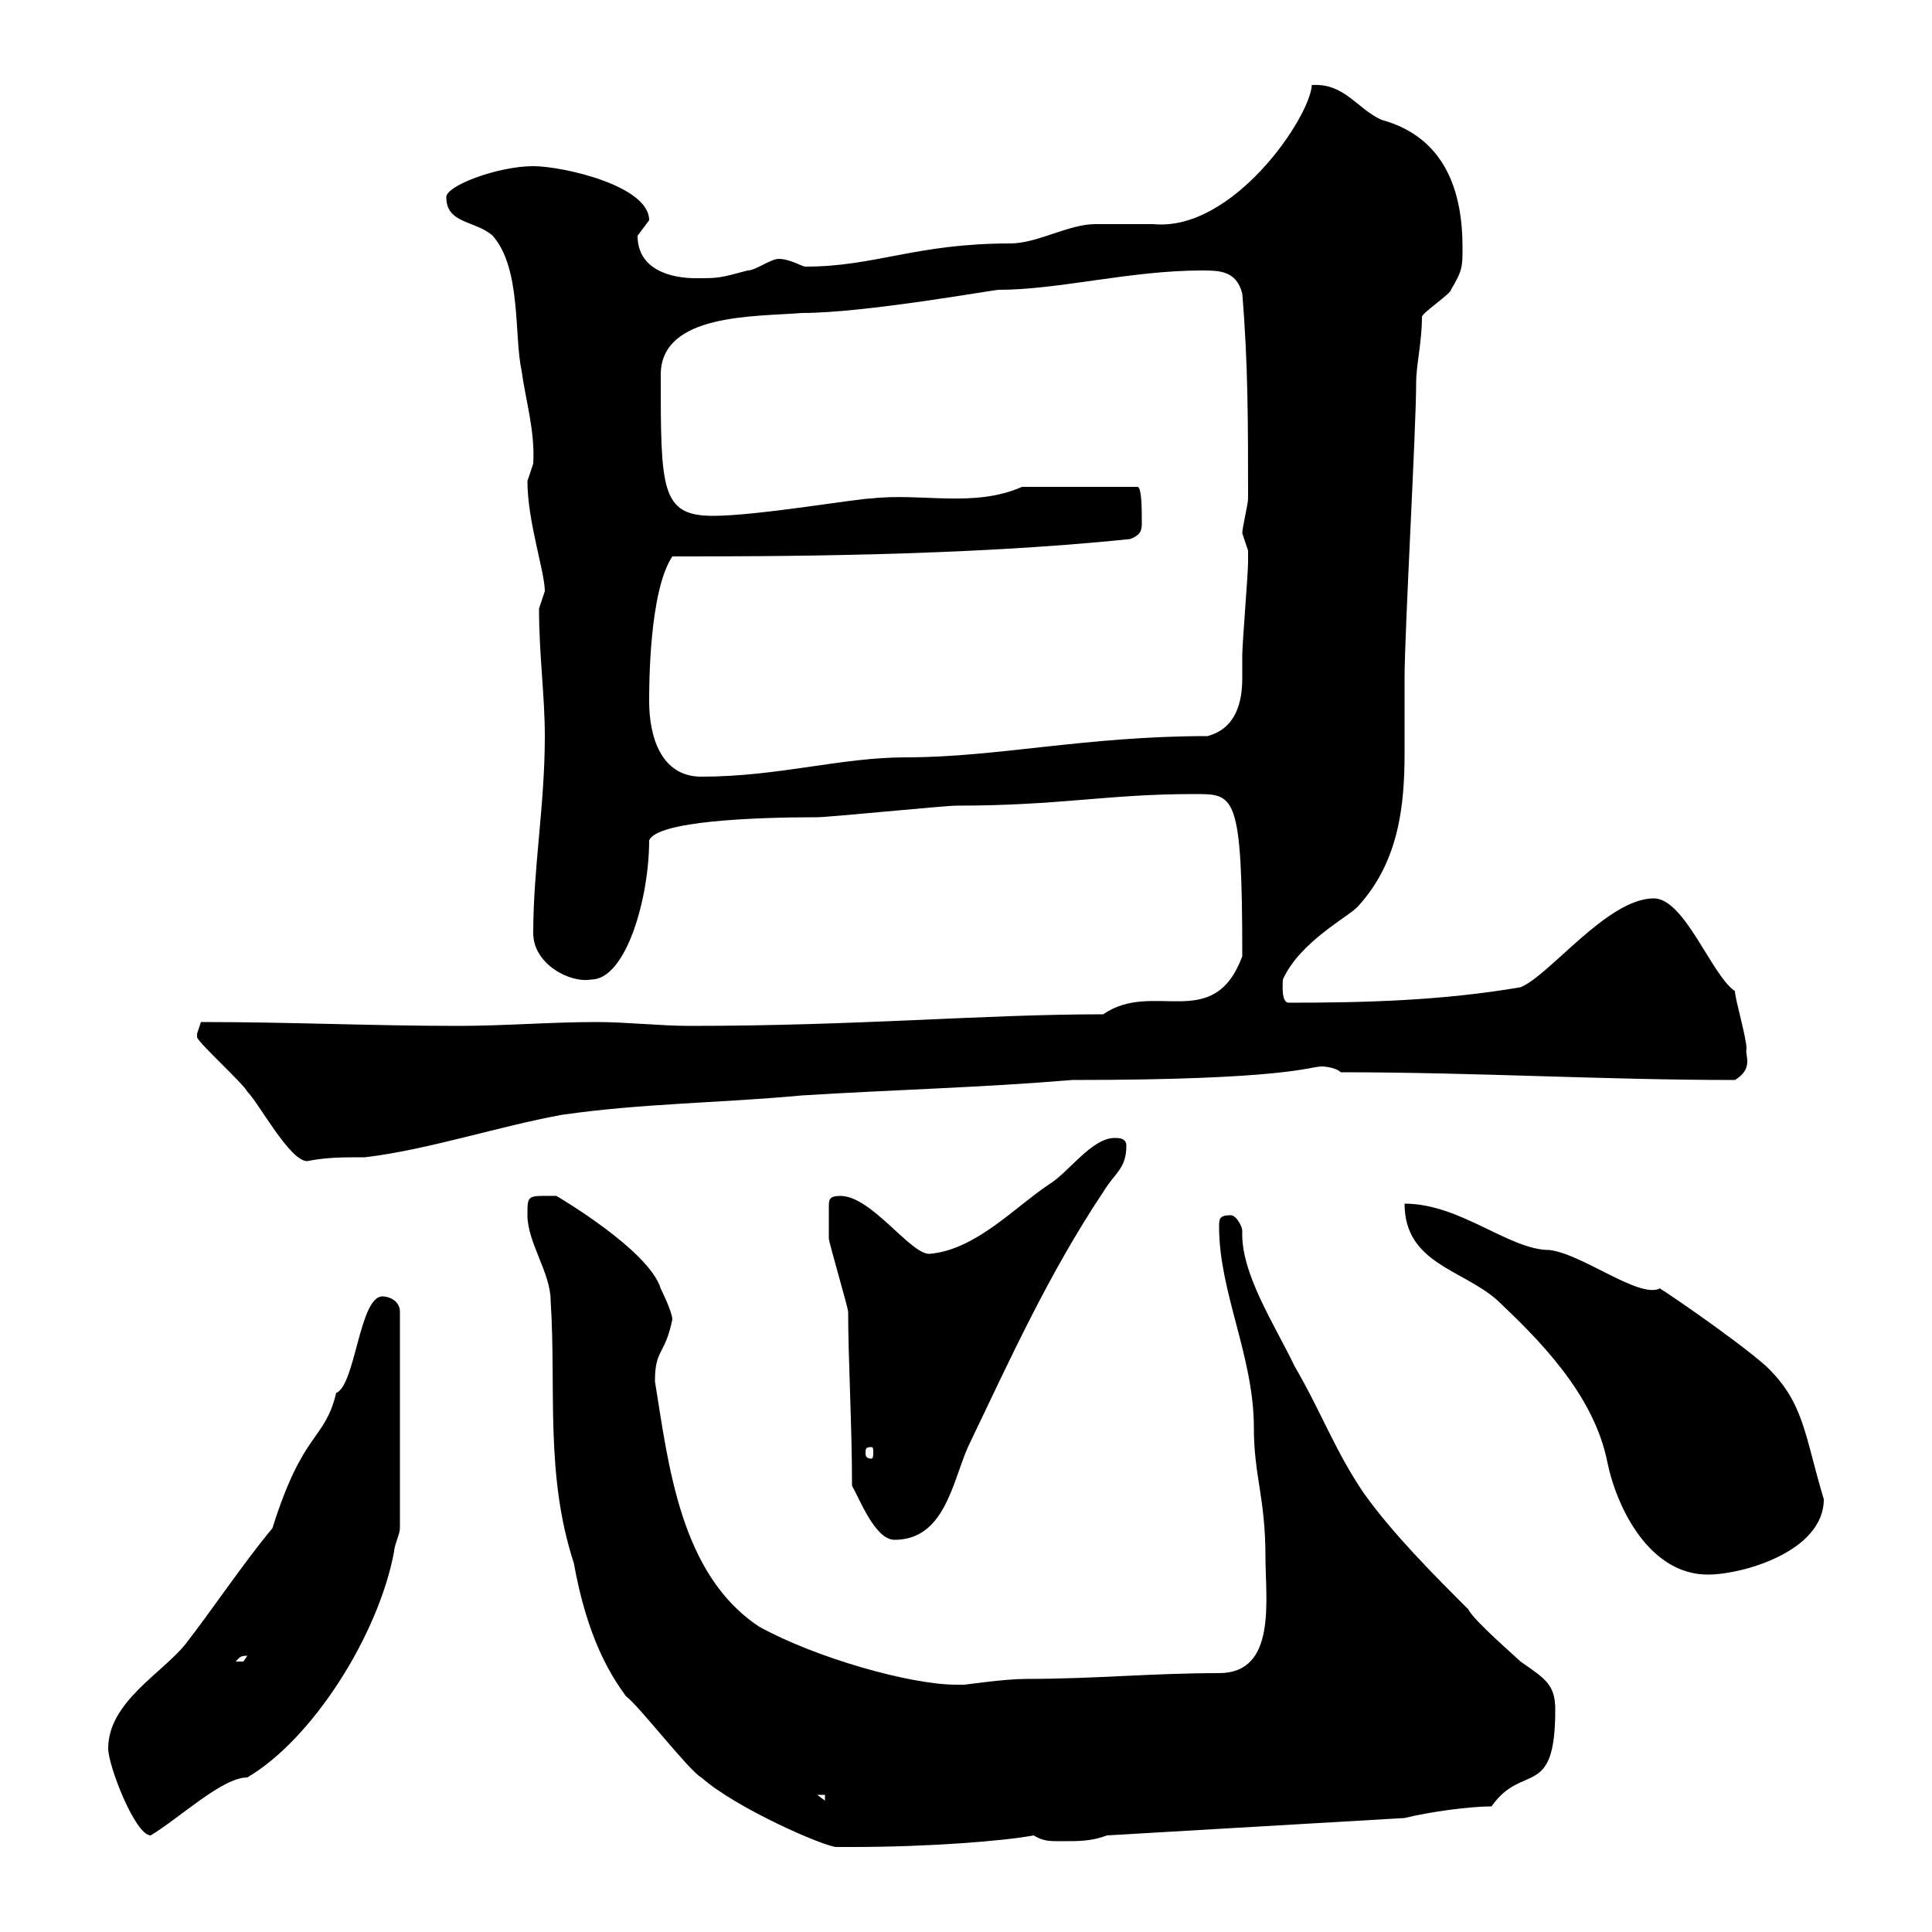 <svg xmlns="http://www.w3.org/2000/svg" xmlns:xlink="http://www.w3.org/1999/xlink" width="300" height="300"><path d="M81.90 188.70C81.90 192.90 85.50 197.70 85.50 201.90C86.40 215.70 84.60 228.90 89.10 242.70C91.20 254.40 94.80 260.10 97.20 263.40C99 264.60 107.10 275.10 108.90 276C114.30 280.80 128.10 286.80 129.90 286.80C129.90 286.80 132.30 286.80 132.30 286.80C144 286.80 155.70 285.90 160.50 285C162 285.90 162.90 285.90 164.70 285.90C167.70 285.90 169.50 285.90 171.90 285L218.10 282.30C221.70 281.40 228 280.50 231.60 280.50C236.40 273.60 241.50 279.60 241.50 265.50C241.50 261.60 240 260.70 236.10 258C235.20 257.10 228.90 251.70 228 249.90C222.60 244.50 216.30 238.20 211.80 231.90C207.30 225.30 205.20 219.30 201 212.10C198 205.80 192.60 197.70 192.90 191.10C192.90 190.50 192 188.70 191.10 188.70C189.30 188.70 189.30 189.30 189.30 190.50C189.30 200.70 194.70 210.60 194.70 221.70C194.70 229.20 196.50 232.50 196.50 241.80C196.50 248.40 198.30 259.80 189.30 259.80C178.80 259.80 170.10 260.70 159.30 260.70C156 260.70 150 261.60 149.70 261.60C149.70 261.60 148.50 261.60 148.50 261.60C141.30 261.60 126.60 257.40 117.90 252.60C105.60 244.50 103.80 227.40 101.70 214.50C101.70 209.40 103.20 210.60 104.40 204.90C104.40 203.70 102.60 200.10 102.60 200.10C100.80 194.10 86.40 185.70 86.40 185.70C81.90 185.70 81.90 185.40 81.90 188.70ZM16.80 271.50C16.80 274.20 21 285 23.40 285C27.90 282.30 34.50 276 38.40 276C48.60 270 58.80 253.80 61.20 240.90C61.20 240 62.10 238.20 62.10 237.30L62.10 203.70C62.10 201.90 60.30 201.30 59.40 201.30C55.80 201.30 55.20 215.10 52.20 216.30C50.40 223.80 47.10 222 42.30 237.30C37.80 242.70 33 249.90 28.80 255.30C25.20 259.80 16.80 264.30 16.80 271.50ZM126.90 278.70L128.10 278.70L128.10 279.60ZM38.40 257.10C38.40 257.10 37.80 258 37.80 258C36.60 258 36.60 258 36.60 258C37.20 257.40 37.20 257.10 38.40 257.10ZM218.10 186.90C218.10 196.20 227.10 197.10 232.50 201.90C238.50 207.60 247.50 216.30 249.60 227.10C251.10 234.30 256.20 244.50 265.20 244.50C270.60 244.50 283.20 240.90 283.20 232.80C280.20 222.90 280.20 217.80 274.20 212.10C269.10 207.60 256.20 198.90 257.70 200.10C254.40 201.60 245.70 194.70 240.60 194.10C234.30 194.10 226.80 186.90 218.10 186.90ZM132.30 230.70C133.50 232.80 135.90 239.10 138.90 239.10C146.70 239.10 147.90 230.10 150.30 224.70C156.90 210.90 162.90 197.70 171.30 185.10C173.10 182.10 174.90 181.50 174.90 177.90C174.90 176.70 173.70 176.70 173.10 176.70C169.50 176.70 165.90 182.10 162.90 183.90C157.50 187.50 151.50 194.10 144.30 194.70C141.30 194.70 135.30 185.70 130.50 185.70C128.70 185.70 128.70 186.30 128.70 187.50C128.70 188.70 128.70 191.70 128.70 192.30C128.70 192.90 131.70 203.10 131.70 203.70C131.70 210.90 132.30 221.40 132.30 230.70ZM135.30 224.70C135.60 224.70 135.60 225 135.60 225.60C135.60 225.90 135.60 226.50 135.30 226.50C134.40 226.50 134.40 225.90 134.40 225.60C134.40 225 134.40 224.70 135.30 224.70ZM30.60 161.10C31.20 162.30 37.80 168.30 38.40 169.50C40.20 171.30 45 180.30 47.70 180.30C50.70 179.70 53.10 179.70 56.70 179.70C66.60 178.50 77.40 174.90 87.30 173.10C99.90 171.30 111.60 171.30 124.50 170.10C138.90 169.20 152.10 168.90 166.50 167.70C199.80 167.70 203.40 165.60 205.20 165.60C206.10 165.60 207.60 165.90 208.20 166.50C229.20 166.50 249 167.70 269.40 167.70C272.40 165.90 270.90 163.80 271.20 162.90C271.20 161.10 269.40 155.10 269.40 153.90C265.80 151.50 261.60 139.50 256.80 139.50C249.60 139.50 240.60 151.50 236.10 153.30C223.80 155.40 211.80 155.70 200.10 155.70C198.90 155.70 199.20 152.70 199.20 152.10C201.90 146.10 209.70 142.20 210.90 140.70C217.20 133.80 218.10 125.10 218.10 117C218.10 113.10 218.10 109.50 218.10 105.30C218.10 98.10 219.90 66.60 219.90 59.40C219.90 56.70 220.80 53.10 220.80 49.20C220.80 48.60 225.30 45.60 225.30 45C227.10 42 227.10 41.40 227.10 38.40C227.10 29.70 224.40 21.30 214.50 18.60C210.60 16.80 208.80 12.90 203.70 13.20C203.40 18.30 191.40 36 179.10 34.80C178.50 34.80 171.30 34.80 170.10 34.80C165.90 34.80 161.10 37.80 156.90 37.80C142.20 37.80 135.90 41.40 125.10 41.40C124.50 41.40 122.70 40.20 120.90 40.20C119.70 40.20 117.30 42 116.10 42C111.60 43.20 111.60 43.20 108 43.20C104.40 43.20 99 42 99 36.60C99 36.60 100.80 34.20 100.80 34.20C100.80 28.80 87.30 25.80 82.80 25.80C77.40 25.80 69.30 28.80 69.30 30.60C69.30 34.80 73.80 34.20 76.50 36.60C81 41.70 79.80 52.20 81 57.60C81.60 62.10 83.10 66.90 82.80 72C82.80 72 81.90 74.70 81.90 74.70C81.90 81 84.60 88.80 84.60 91.80C84.60 91.80 83.70 94.50 83.70 94.50C83.70 101.70 84.60 108 84.60 114.30C84.60 125.10 82.80 134.70 82.80 144.90C82.80 149.70 88.50 152.70 91.80 152.10C97.20 152.10 100.80 139.50 100.80 130.50C102 127.50 117 126.90 126.90 126.90C128.70 126.90 146.70 125.10 148.50 125.10C164.70 125.10 171.90 123.30 185.40 123.30C191.70 123.30 192.90 123 192.90 148.50C188.40 160.50 179.10 152.10 171.30 157.50C152.40 157.50 133.50 159.30 107.10 159.30C102.60 159.30 97.20 158.70 92.70 158.70C85.50 158.70 78.30 159.30 71.10 159.30C57.90 159.30 45.30 158.70 31.20 158.70C31.20 158.70 30.60 160.50 30.60 160.50C30.60 161.10 30.60 161.10 30.60 161.10ZM100.80 108.90C100.80 106.50 100.80 91.80 104.40 86.40C119.10 86.40 149.70 86.40 175.50 83.70C177 83.10 177.30 82.50 177.30 81.30C177.30 79.20 177.30 75.90 176.70 75.60L158.70 75.60C151.20 78.90 143.10 76.50 135.30 77.40C133.20 77.40 117.60 80.10 110.70 80.10C102.60 80.10 102.60 75.90 102.60 58.20C102.60 48.60 117.30 49.20 124.50 48.60C134.40 48.60 154.20 45 155.10 45C164.40 45 175.50 42 186.60 42C189.30 42 192 42 192.90 45.60C193.80 56.40 193.80 65.70 193.80 77.40C193.80 78.30 192.90 81.90 192.90 82.80C192.90 82.80 193.80 85.50 193.80 85.50C193.80 86.40 193.80 86.70 193.80 87.30C193.80 89.10 192.90 99.90 192.90 101.70C192.90 102.90 192.90 104.10 192.90 105.30C192.90 108.90 192 113.10 187.50 114.30C168.60 114.30 154.80 117.60 140.70 117.60C130.50 117.60 120.90 120.60 108.90 120.60C102.60 120.60 100.80 114.30 100.80 108.90Z"/></svg>